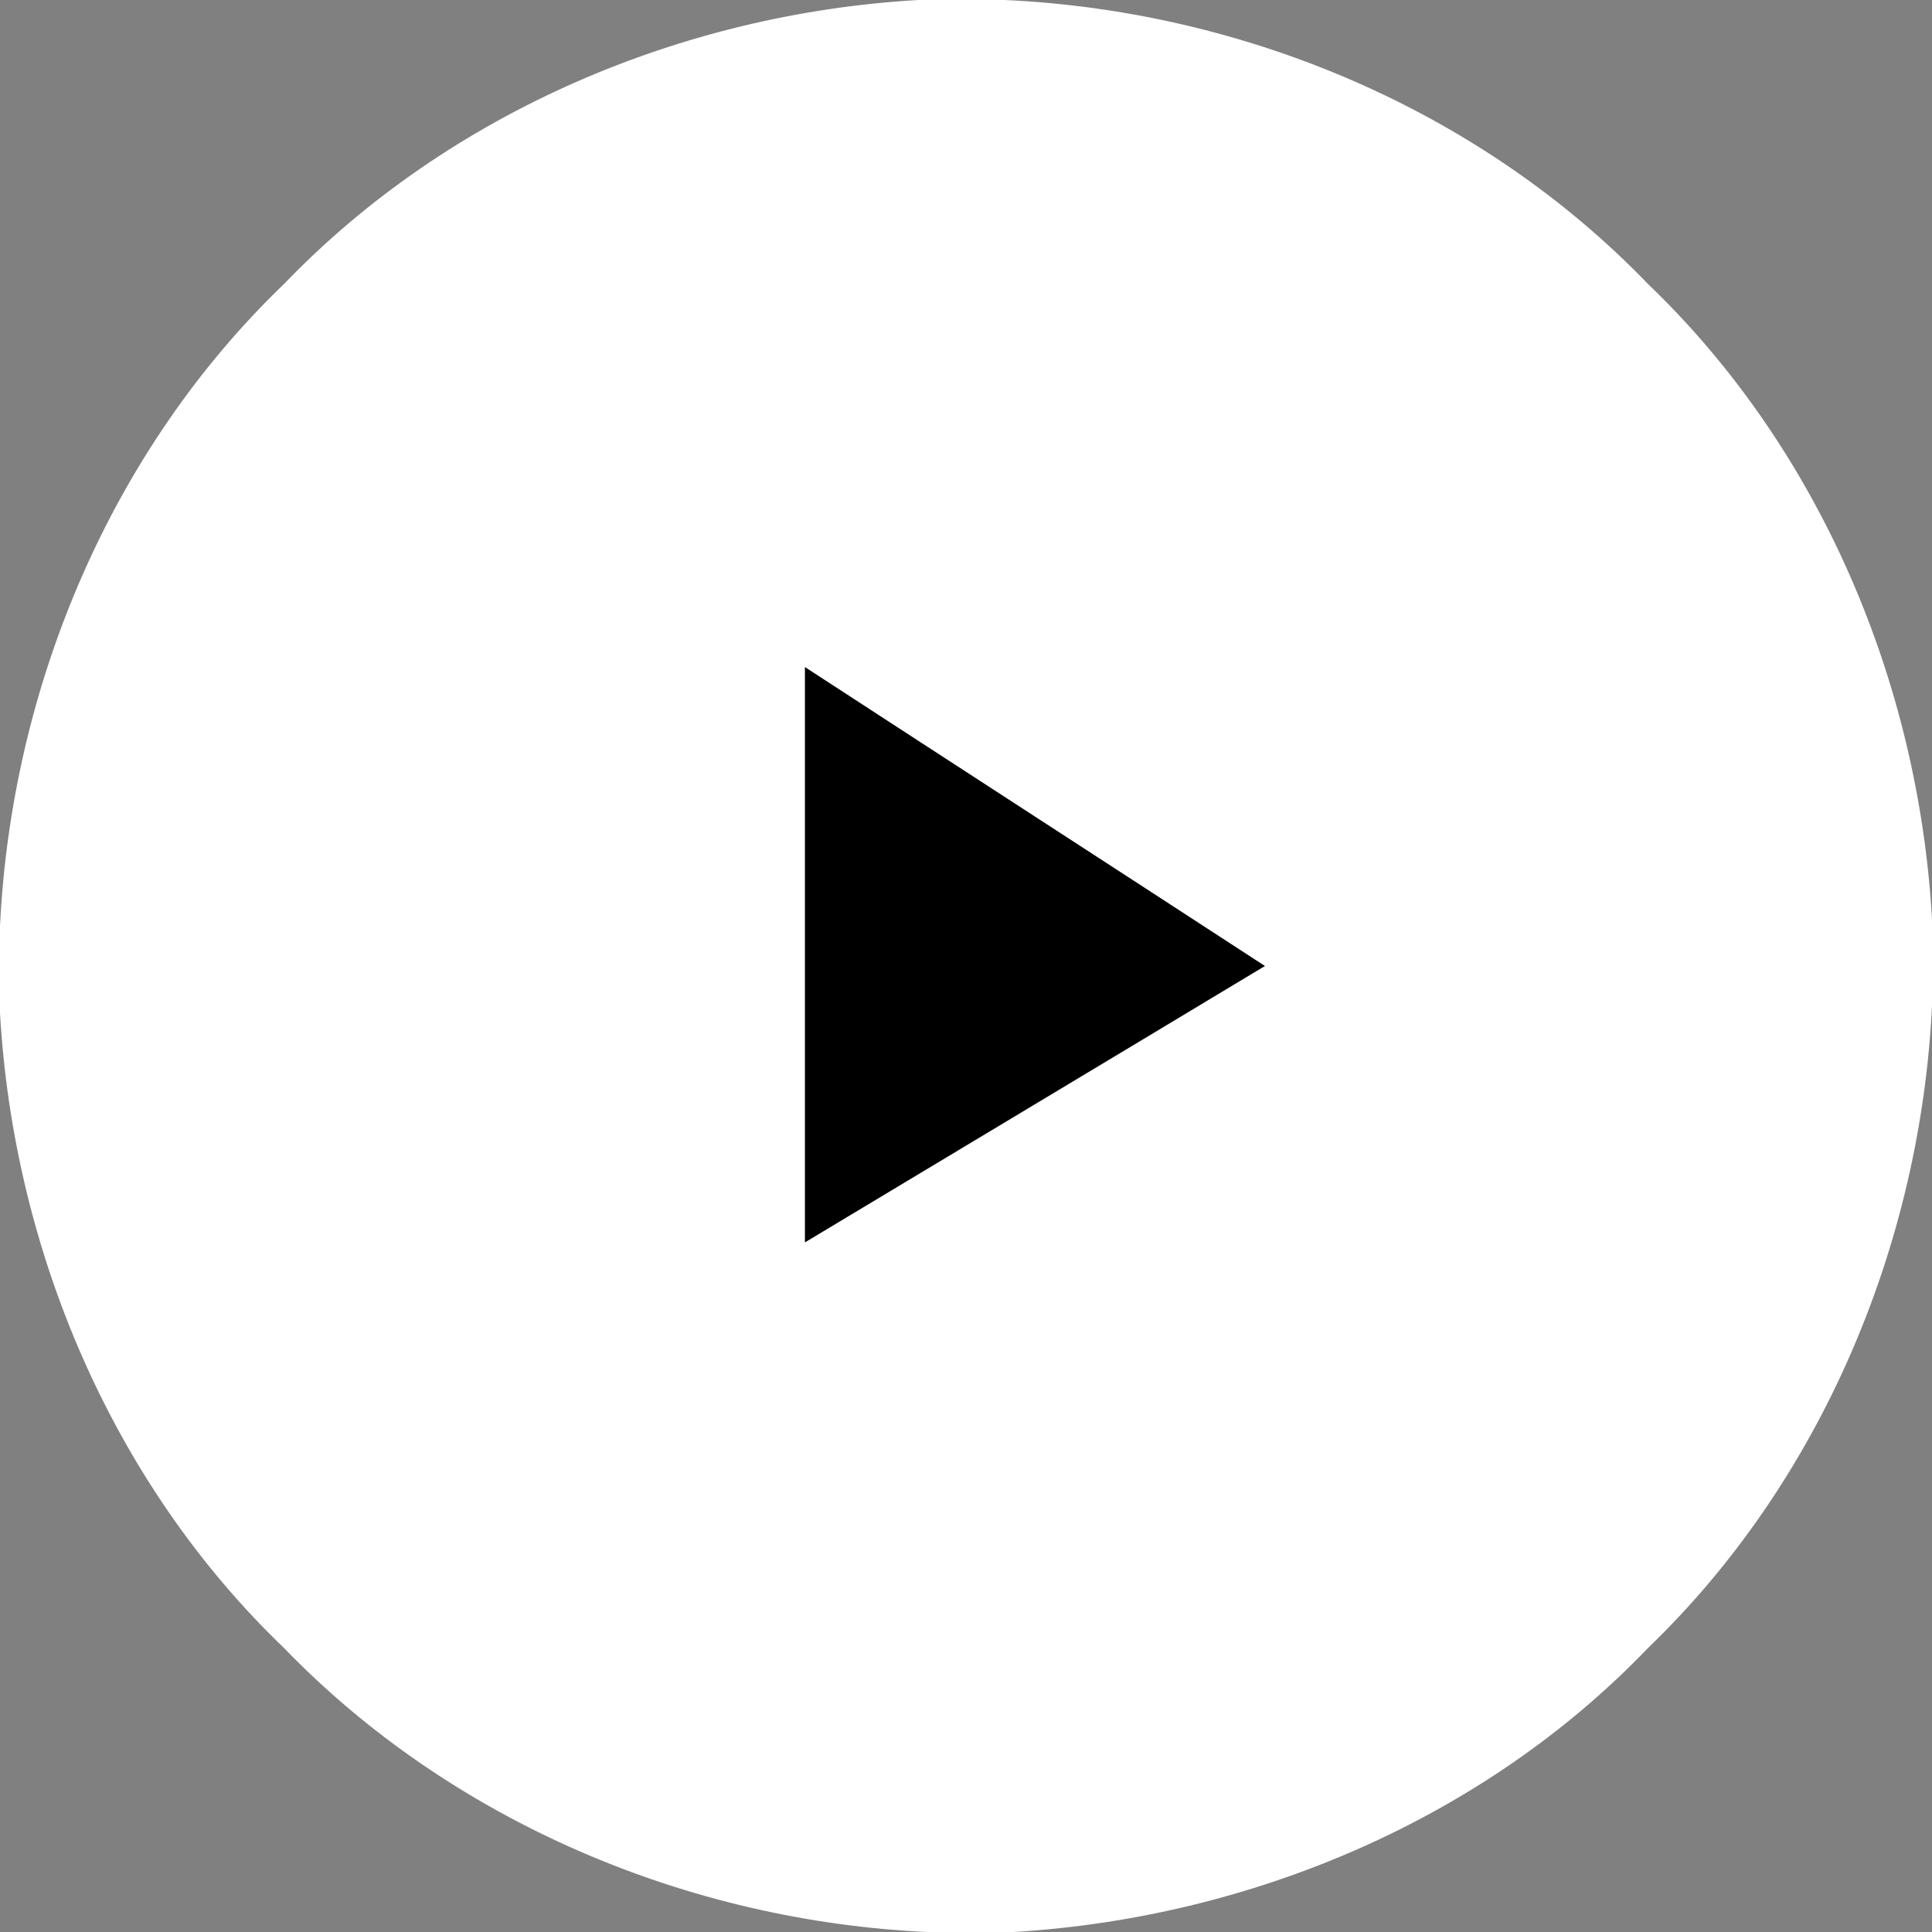<?xml version="1.0" encoding="utf-8"?>
<!-- Generator: Adobe Illustrator 24.1.2, SVG Export Plug-In . SVG Version: 6.00 Build 0)  -->
<svg version="1.1" id="图层_1" xmlns="http://www.w3.org/2000/svg" xmlns:xlink="http://www.w3.org/1999/xlink" x="0px" y="0px"
	 viewBox="0 0 300 300" style="enable-background:new 0 0 300 300;" xml:space="preserve">
<rect x="0" y="0" width="300" height="300" fill="#808080" stroke="none"/>
<style type="text/css">
	.st0{fill:#FFFFFF;}
</style>
<g>
	<g>
		<path class="st0" d="M142.6,0H156c37.2,1.7,73.9,17.1,99.9,44.1c26.7,25.6,42,61.8,44.1,98.6v13.5c-1.8,37.1-17.2,73.8-44.1,99.7
			c-25.6,26.7-61.8,41.9-98.5,44.1h-13.4c-37.2-1.7-73.9-17.2-99.9-44.1C17.4,230.3,2.1,194.1,0,157.3v-13.5
			C1.8,106.6,17.2,69.9,44.2,44C69.8,17.4,106,2.1,142.6,0z M125,103.6c0,29.8,0,59.5,0,89.3c23.8-14.3,47.6-28.5,71.4-42.9
			C172.6,134.5,148.8,119.1,125,103.6z"/>
	</g>
</g>
<g>
	<path d="M125,103.6c23.8,15.5,47.6,30.9,71.4,46.4c-23.8,14.3-47.6,28.6-71.4,42.9C125,163.1,125,133.3,125,103.6z"/>
</g>
</svg>
